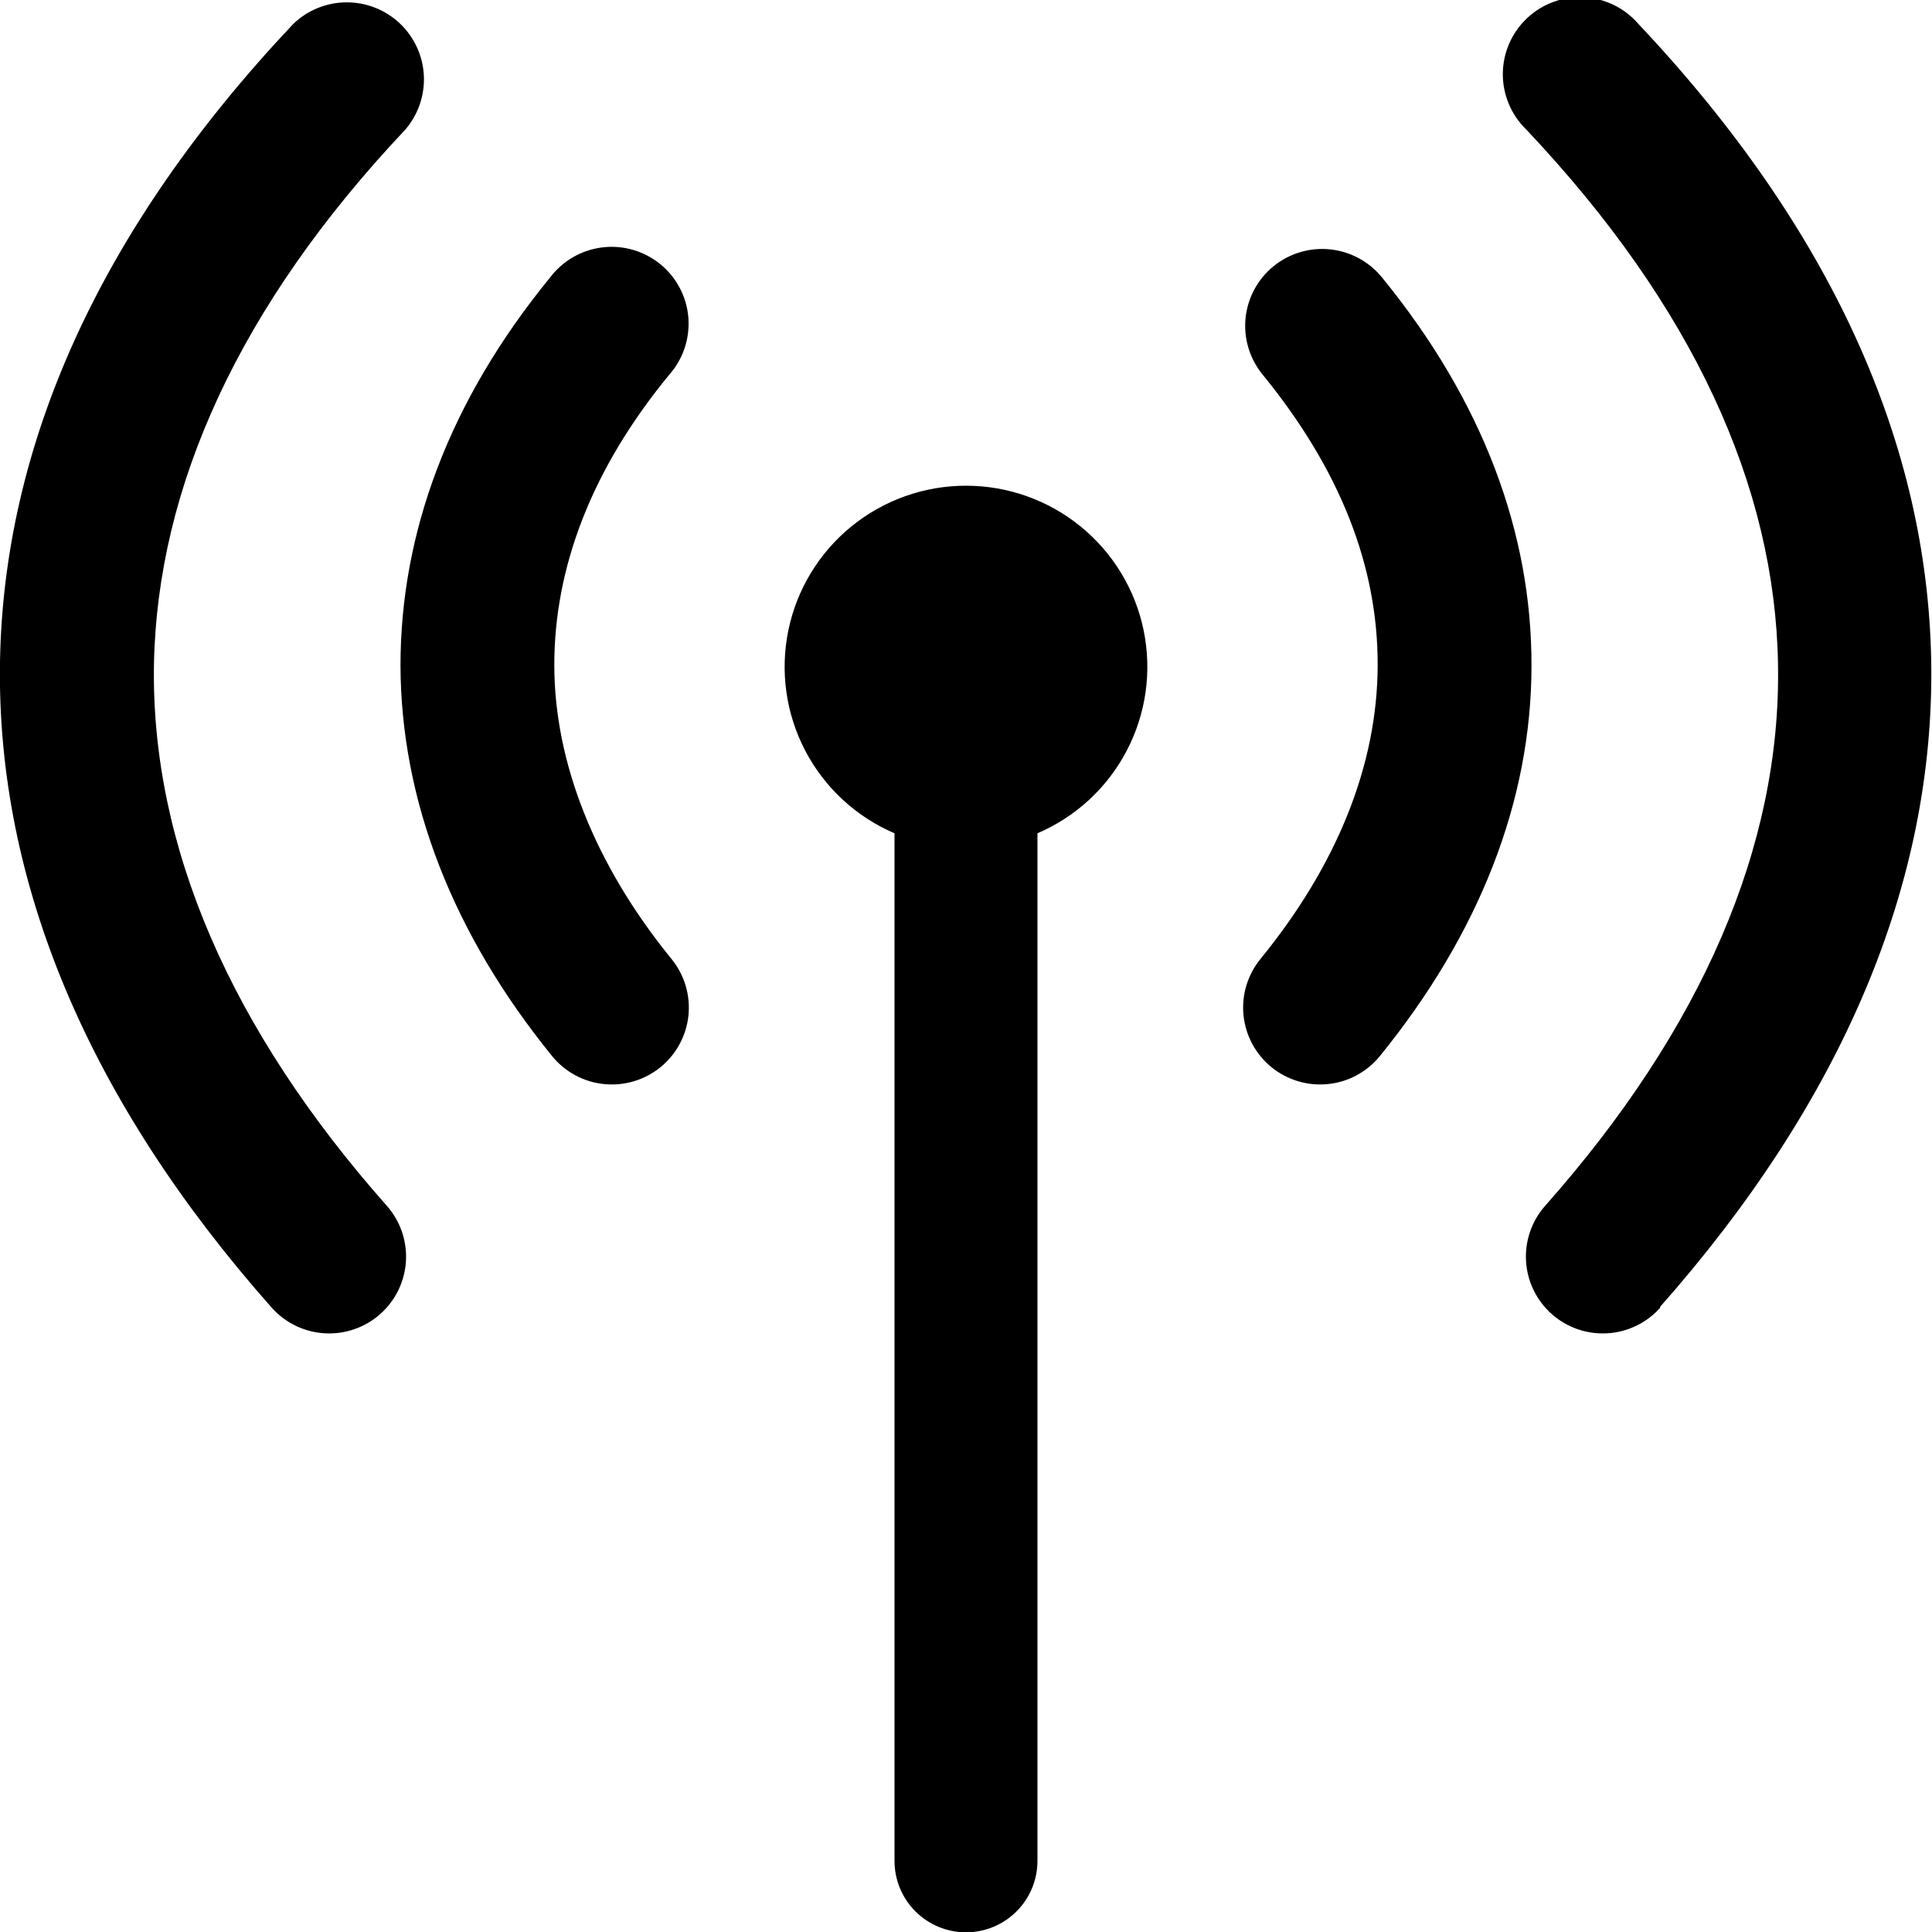 <svg width="65" height="65" viewBox="0 0 65 65" fill="none" xmlns="http://www.w3.org/2000/svg">
<g clip-path="url(#clip0_18_4226)">
<path d="M13.013 40.567C13.468 41.08 13.699 41.753 13.657 42.437C13.615 43.121 13.302 43.76 12.788 44.214C12.534 44.439 12.237 44.611 11.916 44.721C11.595 44.832 11.255 44.878 10.916 44.857C10.231 44.815 9.591 44.503 9.136 43.989C3.008 37.07 -0.122 29.723 -0 22.254C0.127 14.98 3.331 7.734 9.857 0.815C10.336 0.348 10.976 0.085 11.645 0.079C12.314 0.073 12.96 0.325 13.447 0.783C13.934 1.241 14.225 1.869 14.26 2.536C14.294 3.203 14.07 3.858 13.633 4.364C8.029 10.304 5.296 16.398 5.18 22.338C5.074 28.469 7.764 34.637 13.013 40.567ZM34.904 28.035V62.609C34.904 63.246 34.651 63.857 34.2 64.307C33.749 64.757 33.137 65.011 32.499 65.011C31.862 65.011 31.25 64.757 30.799 64.307C30.348 63.857 30.095 63.246 30.095 62.609V28.035C28.803 27.482 27.743 26.501 27.092 25.257C26.441 24.014 26.24 22.584 26.523 21.209C26.805 19.834 27.554 18.599 28.643 17.712C29.732 16.826 31.094 16.341 32.499 16.341C33.905 16.341 35.267 16.826 36.356 17.712C37.445 18.599 38.194 19.834 38.477 21.209C38.759 22.584 38.558 24.014 37.907 25.257C37.256 26.501 36.196 27.482 34.904 28.035ZM46.424 35.531C46.21 35.795 45.945 36.013 45.646 36.175C45.347 36.337 45.019 36.438 44.68 36.472C44.342 36.507 44 36.475 43.674 36.378C43.348 36.281 43.044 36.121 42.78 35.907C42.516 35.692 42.297 35.428 42.135 35.129C41.974 34.83 41.872 34.503 41.837 34.165C41.767 33.482 41.971 32.8 42.404 32.267C44.994 29.093 46.34 25.724 46.35 22.391C46.361 19.059 45.095 15.806 42.473 12.595C42.04 12.062 41.836 11.38 41.906 10.697C41.977 10.015 42.316 9.388 42.849 8.955C43.382 8.523 44.066 8.319 44.749 8.39C45.432 8.46 46.06 8.799 46.493 9.331C49.899 13.499 51.535 17.937 51.525 22.391C51.525 26.946 49.767 31.416 46.424 35.531ZM22.595 32.267C22.809 32.531 22.97 32.834 23.067 33.16C23.164 33.485 23.197 33.827 23.162 34.165C23.127 34.503 23.025 34.83 22.864 35.129C22.702 35.428 22.483 35.692 22.219 35.907C21.955 36.121 21.651 36.281 21.325 36.378C20.999 36.475 20.657 36.507 20.319 36.472C19.98 36.438 19.652 36.337 19.353 36.175C19.054 36.013 18.789 35.795 18.575 35.531C15.233 31.416 13.49 26.946 13.474 22.391C13.474 17.937 15.1 13.499 18.511 9.331C18.721 9.054 18.985 8.822 19.286 8.649C19.588 8.475 19.921 8.365 20.267 8.323C20.612 8.281 20.963 8.31 21.297 8.406C21.631 8.503 21.942 8.665 22.212 8.885C22.482 9.104 22.705 9.376 22.867 9.683C23.03 9.99 23.129 10.327 23.158 10.673C23.187 11.02 23.146 11.368 23.038 11.698C22.929 12.028 22.755 12.333 22.526 12.595C19.878 15.806 18.644 19.133 18.649 22.391C18.654 25.65 20.01 29.093 22.595 32.267ZM55.863 43.989C55.408 44.503 54.768 44.815 54.084 44.857C53.399 44.899 52.725 44.668 52.211 44.214C51.697 43.76 51.384 43.121 51.342 42.437C51.3 41.753 51.531 41.08 51.986 40.567C57.24 34.637 59.931 28.469 59.819 22.338C59.719 16.372 56.97 10.304 51.345 4.353C51.094 4.109 50.895 3.817 50.761 3.494C50.626 3.171 50.558 2.824 50.561 2.475C50.564 2.125 50.638 1.779 50.778 1.459C50.919 1.138 51.123 0.849 51.378 0.61C51.633 0.37 51.934 0.184 52.263 0.064C52.591 -0.057 52.941 -0.109 53.291 -0.091C53.641 -0.073 53.983 0.016 54.298 0.169C54.612 0.323 54.892 0.539 55.121 0.804C61.647 7.723 64.851 14.97 64.973 22.243C65.1 29.712 61.97 37.054 55.842 43.979L55.863 43.989Z" fill="black"/>
</g>
<defs>
<clipPath id="clip0_18_4226">
<rect width="65" height="65" fill="white"/>
</clipPath>
</defs>
</svg>
